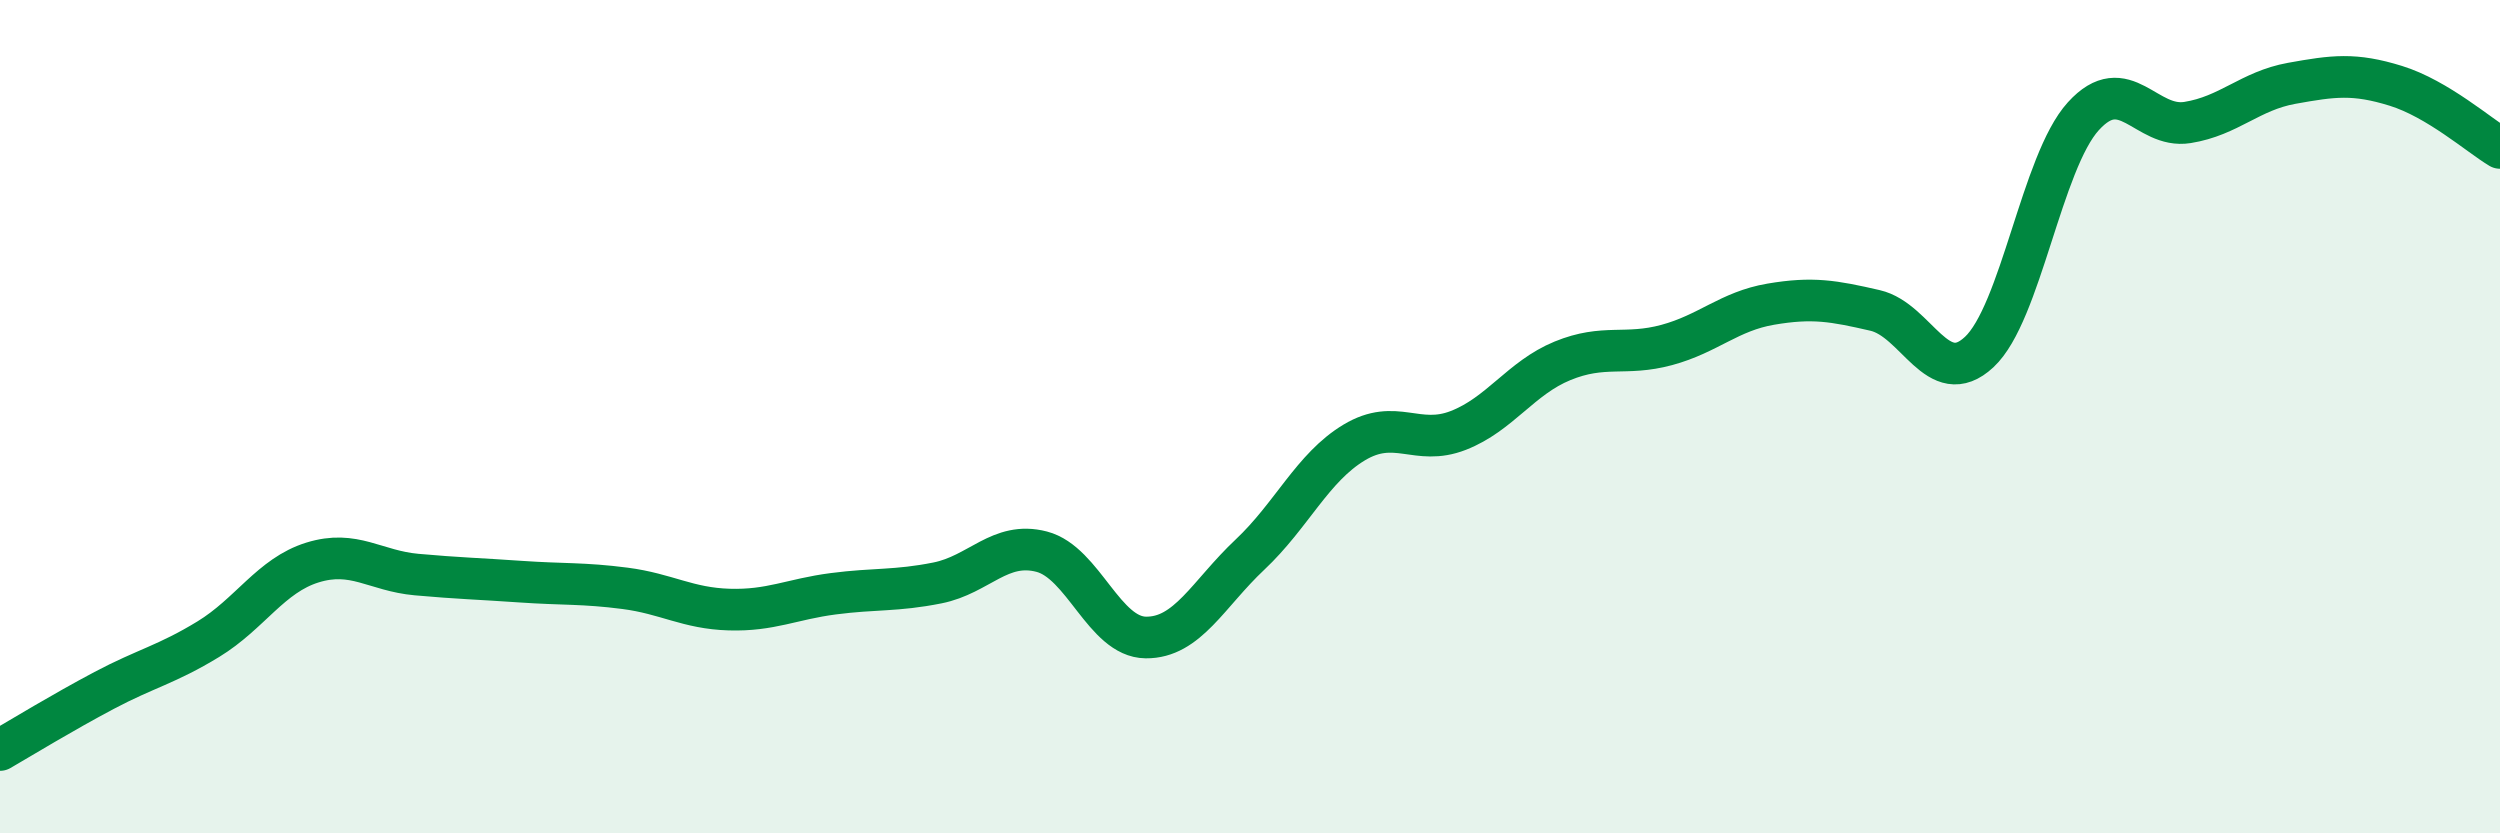 
    <svg width="60" height="20" viewBox="0 0 60 20" xmlns="http://www.w3.org/2000/svg">
      <path
        d="M 0,18 C 0.5,17.71 1.5,17.1 2.5,16.57 C 3.5,16.04 4,15.95 5,15.34 C 6,14.73 6.5,13.81 7.5,13.5 C 8.5,13.19 9,13.7 10,13.79 C 11,13.88 11.5,13.89 12.5,13.96 C 13.5,14.03 14,13.99 15,14.12 C 16,14.25 16.5,14.6 17.5,14.63 C 18.5,14.66 19,14.38 20,14.25 C 21,14.12 21.5,14.19 22.5,13.99 C 23.5,13.79 24,12.98 25,13.24 C 26,13.5 26.5,15.29 27.5,15.3 C 28.5,15.31 29,14.25 30,13.31 C 31,12.37 31.5,11.22 32.5,10.62 C 33.5,10.02 34,10.72 35,10.33 C 36,9.94 36.5,9.07 37.5,8.66 C 38.5,8.25 39,8.55 40,8.28 C 41,8.01 41.5,7.47 42.5,7.3 C 43.5,7.13 44,7.22 45,7.45 C 46,7.68 46.5,9.38 47.5,8.45 C 48.5,7.52 49,3.89 50,2.79 C 51,1.69 51.5,3.1 52.5,2.94 C 53.5,2.78 54,2.18 55,2 C 56,1.82 56.5,1.75 57.5,2.06 C 58.5,2.37 59.5,3.25 60,3.55L60 20L0 20Z"
        fill="#008740"
        opacity="0.1"
        stroke-linecap="round"
        stroke-linejoin="round"
      />
      <path
        d="M 0,18 C 0.5,17.71 1.5,17.1 2.5,16.57 C 3.5,16.04 4,15.95 5,15.34 C 6,14.73 6.5,13.81 7.5,13.5 C 8.5,13.19 9,13.7 10,13.79 C 11,13.88 11.5,13.89 12.5,13.96 C 13.5,14.03 14,13.99 15,14.12 C 16,14.25 16.5,14.6 17.5,14.63 C 18.5,14.66 19,14.38 20,14.25 C 21,14.12 21.5,14.19 22.5,13.99 C 23.5,13.79 24,12.98 25,13.24 C 26,13.5 26.5,15.29 27.5,15.3 C 28.5,15.31 29,14.25 30,13.31 C 31,12.37 31.5,11.22 32.5,10.62 C 33.5,10.02 34,10.72 35,10.33 C 36,9.94 36.5,9.07 37.5,8.66 C 38.5,8.25 39,8.55 40,8.28 C 41,8.01 41.5,7.47 42.5,7.3 C 43.5,7.13 44,7.22 45,7.45 C 46,7.68 46.5,9.38 47.5,8.45 C 48.5,7.52 49,3.89 50,2.79 C 51,1.69 51.5,3.1 52.5,2.94 C 53.5,2.78 54,2.18 55,2 C 56,1.82 56.5,1.75 57.5,2.06 C 58.5,2.37 59.5,3.25 60,3.55"
        stroke="#008740"
        stroke-width="1"
        fill="none"
        stroke-linecap="round"
        stroke-linejoin="round"
      />
    </svg>
  